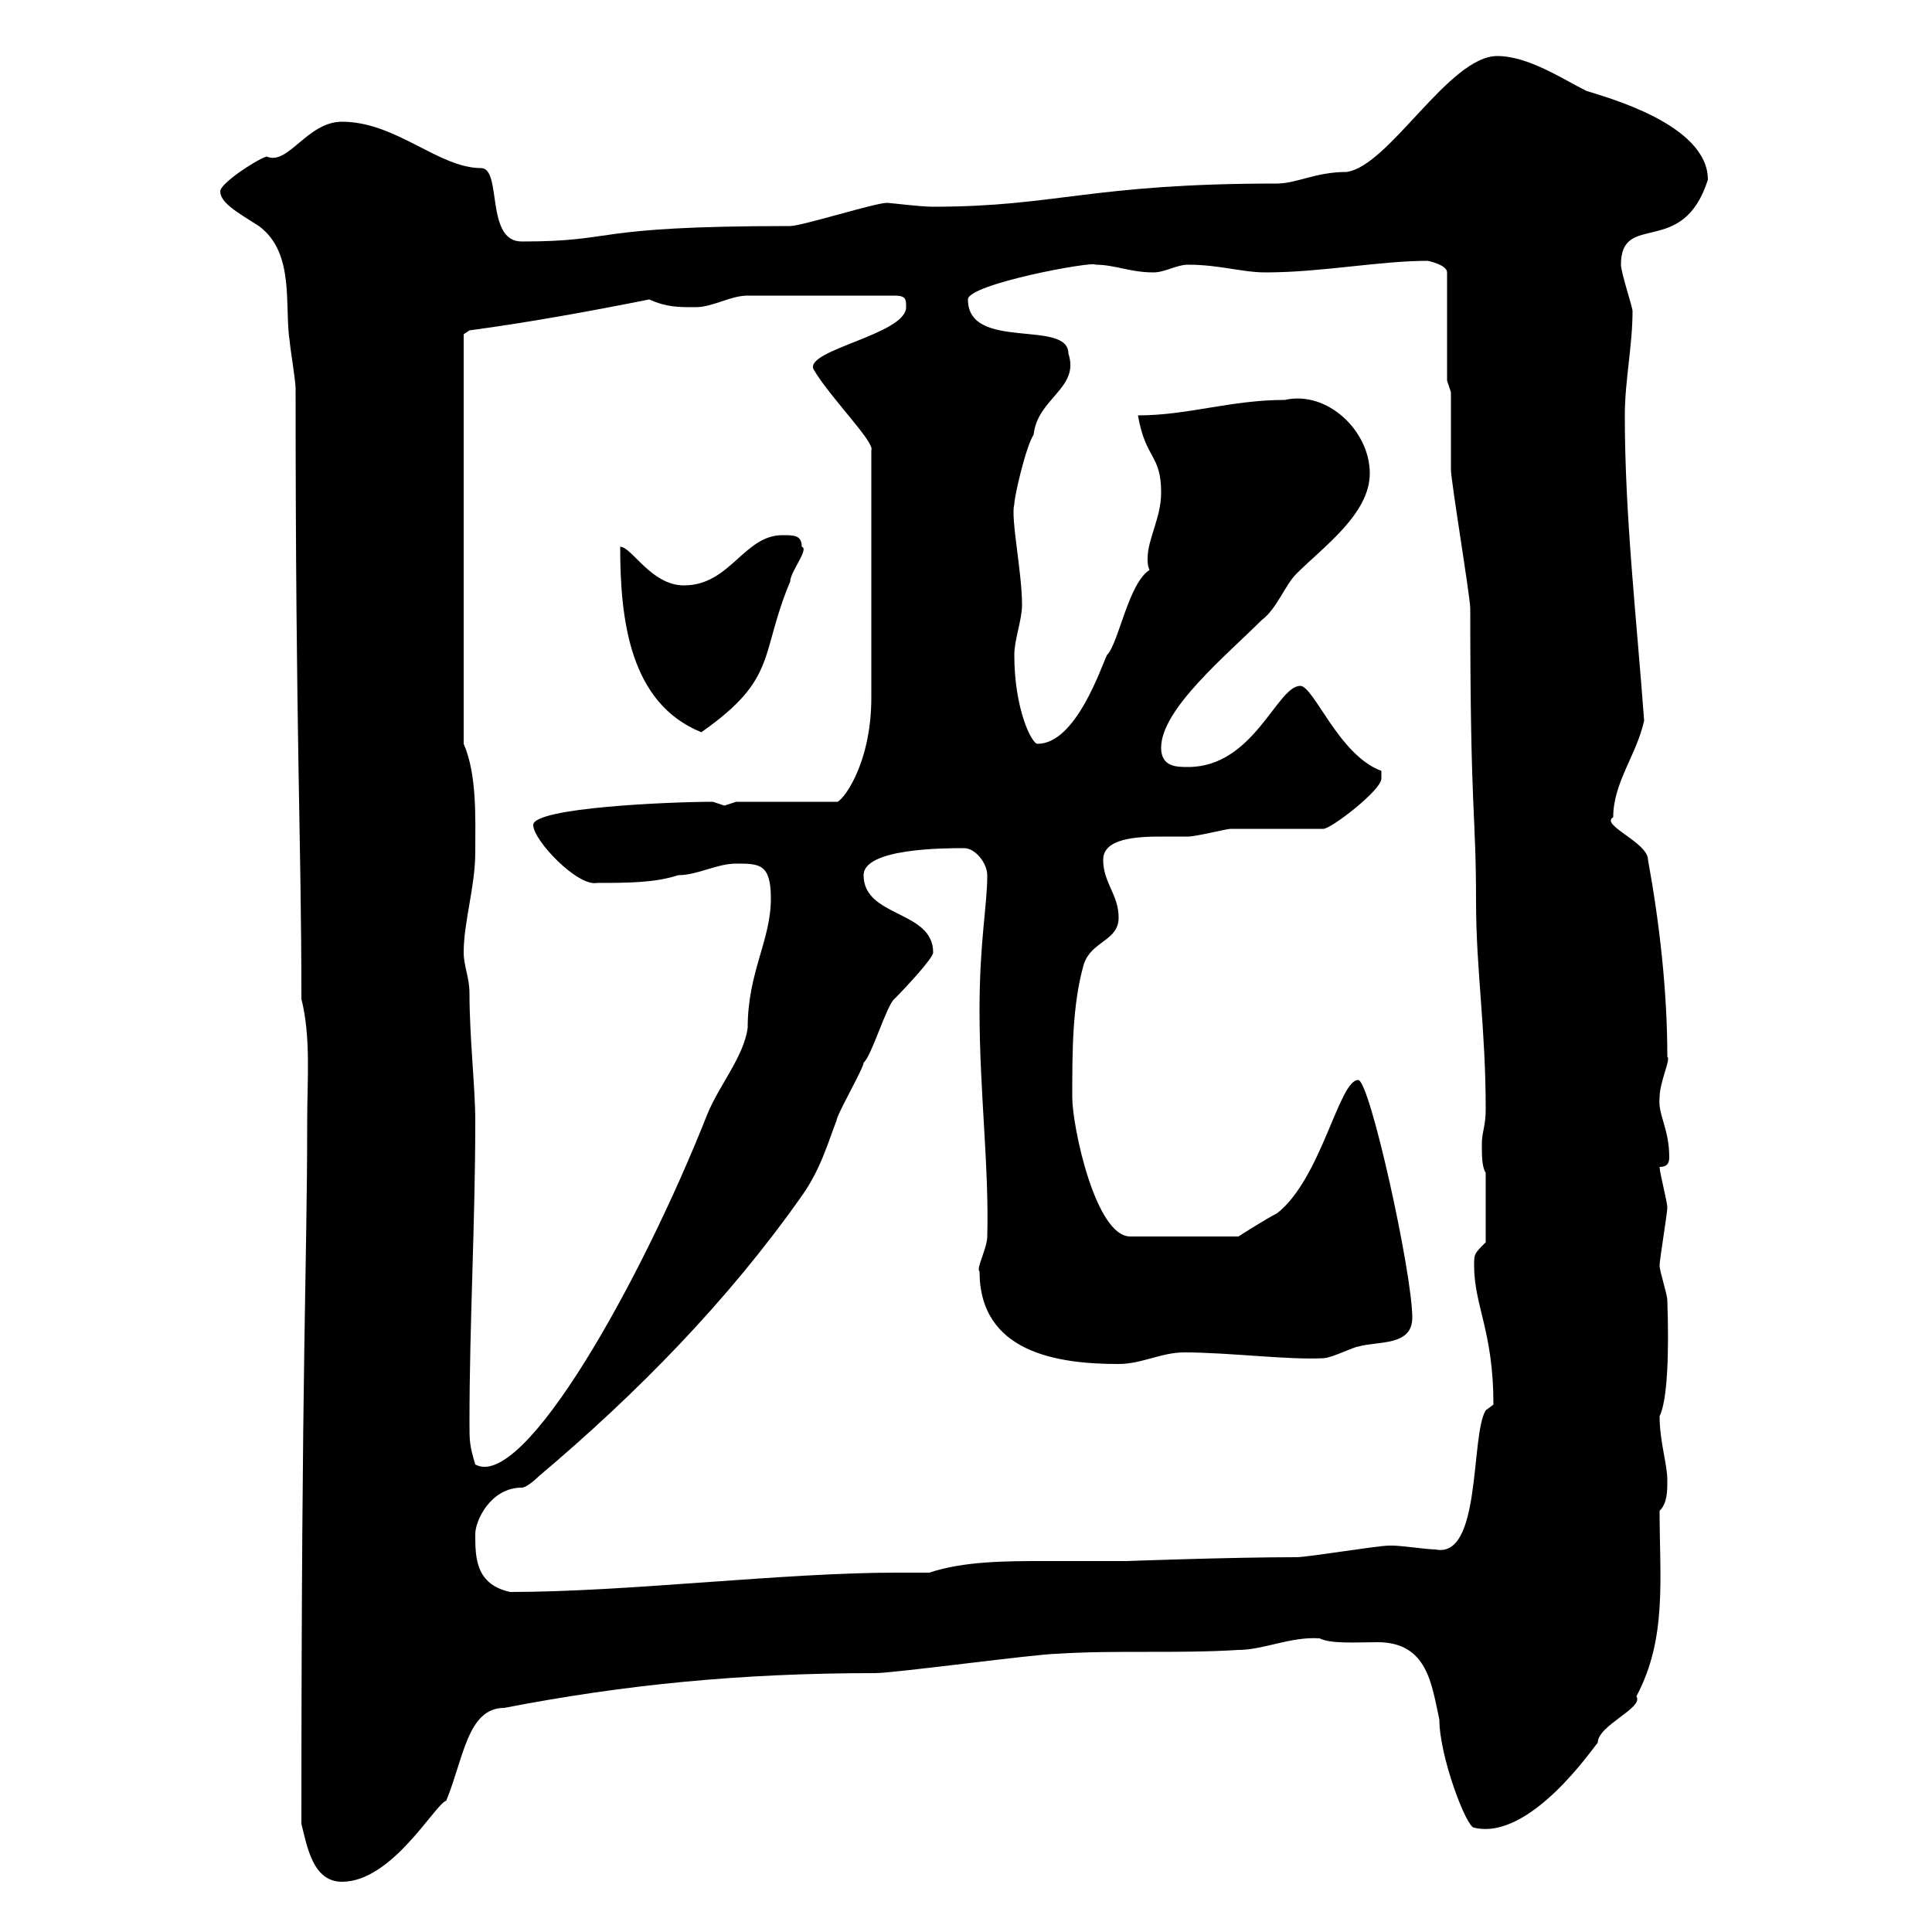 <svg xmlns="http://www.w3.org/2000/svg" xmlns:xlink="http://www.w3.org/1999/xlink" width="300" height="300"><path d="M46.80 283.20C47.70 286.80 48.60 292.20 53.10 292.20C60.90 292.20 67.50 280.20 69.30 279.60C72 273 72.60 265.20 78.30 265.20C96.90 261.60 114.90 259.80 135.90 259.80C138.90 259.80 161.10 256.80 164.10 256.80C173.10 256.20 182.70 256.80 192.30 256.20C196.20 256.20 200.40 254.10 204.90 254.40C206.70 255.30 210.60 255 213.90 255C221.70 255 222.30 261.60 223.50 267C223.50 272.70 227.70 283.80 228.90 283.80C237.60 285.90 247.50 271.20 248.10 270.60C248.10 267.90 255.30 265.20 254.10 263.40C258.90 254.40 257.70 245.10 257.70 234.60C258.90 233.40 258.90 231.60 258.90 229.80C258.90 227.40 257.70 223.80 257.70 219.90C258.90 217.50 259.20 210.30 258.90 201.90C258.90 201 257.70 197.40 257.70 196.50C257.70 195.60 258.90 188.40 258.90 187.50C258.90 186.60 257.70 182.10 257.70 181.20C258.90 181.20 259.20 180.60 259.20 179.70C259.20 175.20 257.40 173.10 257.70 170.40C257.70 168 259.50 164.40 258.90 164.10C258.90 153.90 257.70 143.40 255.90 133.50C255.90 130.80 248.40 128.10 250.50 126.90C250.50 121.50 254.10 117.30 255.30 111.90C254.10 95.70 252.30 80.10 252.30 64.50C252.30 59.10 253.50 53.70 253.50 48.30C253.50 47.70 251.70 42.30 251.70 41.10C251.70 32.70 261.30 40.20 265.20 27.90C265.20 19.20 249 15 246.30 14.10C242.70 12.30 237.30 8.70 232.50 8.70C225 8.70 215.70 25.80 209.10 26.70C204.30 26.70 201.30 28.50 198.30 28.50C169.20 28.50 164.10 32.10 144.90 32.10C142.80 32.10 138.30 31.50 137.70 31.50C135.90 31.50 124.50 35.10 122.70 35.10C90.90 35.10 96.30 37.50 81 37.50C75.30 37.50 78 26.10 74.70 26.10C68.10 26.10 61.50 18.90 53.10 18.90C47.70 18.90 44.70 25.80 41.40 24.30C39.60 24.90 34.20 28.50 34.20 29.70C34.20 31.50 36.90 33 40.20 35.10C45.90 39.30 44.10 47.70 45 53.10C45 53.70 45.90 59.10 45.90 60.30C45.90 115.80 46.80 129.90 46.80 155.10C48.30 161.10 47.70 167.70 47.70 174C47.70 197.10 46.80 209.40 46.80 283.20ZM73.80 238.20C73.80 236.10 76.20 231 81 231C81.90 231 83.70 229.20 83.70 229.20C99 216.30 113.10 201.90 124.50 185.70C127.50 181.50 128.70 177 129.90 174C129.90 173.10 134.10 165.90 134.10 165C135.30 164.10 137.70 156 138.90 155.10C140.40 153.60 144.90 148.80 144.90 147.90C144.90 141.30 134.10 142.50 134.10 135.90C134.10 131.70 146.70 131.70 149.70 131.70C151.50 131.70 153.30 134.10 153.30 135.90C153.30 140.70 152.10 146.10 152.10 156.90C152.10 169.50 153.60 181.20 153.30 192C153.30 193.80 151.50 197.10 152.10 197.40C152.10 210 164.10 211.80 173.70 211.80C177.30 211.80 180.30 210 183.90 210C190.80 210 200.10 211.20 205.50 210.90C206.70 210.90 210.30 209.10 210.90 209.10C213.90 208.20 219.30 209.10 219.30 204.60C219.30 197.70 212.70 167.70 210.90 167.70C207.90 167.70 205.20 183 198.30 188.40C196.50 189.30 192.30 192 192.30 192L175.50 192C170.10 192 166.50 174.90 166.50 170.40C166.50 163.20 166.50 156 168.30 149.70C169.50 146.10 173.70 146.10 173.70 142.50C173.70 138.90 171.30 137.10 171.30 133.50C171.30 130.20 176.40 129.90 180.30 129.90C182.10 129.90 183.90 129.90 184.50 129.90C185.70 129.90 190.50 128.70 191.10 128.70C192.90 128.70 203.70 128.70 205.50 128.70C206.70 128.70 214.50 122.70 214.50 120.90C214.50 120.90 214.50 119.70 214.50 119.70C207.90 117.30 204 106.50 201.90 106.50C198.30 106.50 194.70 119.10 184.50 119.10C182.70 119.10 180.30 119.10 180.30 116.10C180.30 110.10 190.50 101.70 195.90 96.30C198.30 94.50 199.50 90.90 201.30 89.10C205.50 84.90 212.70 79.80 212.70 73.50C212.70 66.90 206.10 60.60 199.50 62.10C191.10 62.10 184.50 64.50 176.70 64.50C177.90 71.40 180.30 70.50 180.30 76.50C180.30 80.40 178.20 83.70 178.20 86.70C178.20 87.30 178.20 87.90 178.50 88.50C175.20 90.60 173.70 99.90 171.90 101.70C171 103.50 167.10 115.50 161.10 115.50C160.20 115.50 157.50 110.10 157.50 101.70C157.50 99.30 158.70 96.30 158.70 93.90C158.70 88.80 156.90 80.40 157.50 78.30C157.50 77.10 159.30 69.30 160.50 67.50C161.10 61.80 167.70 60.30 165.90 54.90C165.90 49.50 150.30 54.60 150.30 46.50C150.30 44.10 169.80 40.50 170.10 41.10C173.10 41.10 175.50 42.30 179.10 42.30C180.90 42.30 182.70 41.10 184.50 41.10C189.30 41.10 192.90 42.30 196.50 42.30C205.20 42.30 214.20 40.50 221.70 40.50C221.70 40.50 224.70 41.10 224.70 42.30L224.70 59.10L225.30 60.90C225.30 62.70 225.30 71.10 225.30 72.90C225.30 74.70 228.30 92.70 228.30 94.50C228.30 126.90 229.20 125.70 229.20 140.10C229.20 150.60 230.70 159.60 230.70 172.20C230.70 174.90 230.10 175.80 230.10 177.60C230.10 179.40 230.10 181.20 230.70 182.10L230.70 192.90C228.90 194.70 228.90 194.70 228.90 196.50C228.90 202.80 231.90 206.70 231.90 218.10C231.90 218.10 230.70 219 230.70 219C228.30 222.90 230.10 242.10 222.90 240.60C221.70 240.60 217.50 240 216.30 240C215.70 240 215.70 240 215.70 240C213.90 240 203.10 241.80 201.30 241.80C191.10 241.80 174.90 242.40 174.90 242.40C171.30 242.40 167.10 242.40 162.30 242.40C156.30 242.40 149.70 242.40 144.30 244.20C142.50 244.20 140.70 244.20 139.20 244.20C121.50 244.20 97.50 247.20 79.20 247.20C73.80 246 73.80 241.80 73.80 238.20ZM72.90 220.80C72.90 205.50 73.80 189.90 73.80 174C73.80 168.90 72.90 161.10 72.90 154.20C72.90 151.80 72 150 72 147.90C72 143.10 73.80 137.70 73.80 132.30C73.80 127.20 74.10 120.30 72 115.50L72 51.90L72.90 51.30C81.90 50.10 91.80 48.30 100.80 46.50C103.50 47.70 105.30 47.70 108 47.70C110.70 47.70 113.40 45.90 116.10 45.90L138.90 45.90C140.70 45.90 140.70 46.50 140.70 47.70C140.70 51.90 125.10 54.30 126.30 57.30C128.70 61.50 135.90 68.70 135.30 69.90L135.30 108.30C135.30 119.10 130.50 124.80 129.90 124.50L114.30 124.50C114.30 124.50 112.50 125.10 112.50 125.10C112.50 125.10 110.70 124.50 110.70 124.50C104.10 124.50 82.80 125.40 82.80 128.10C82.80 130.50 89.70 137.70 92.70 137.10C97.20 137.10 101.70 137.10 105.30 135.90C108.30 135.90 111.30 134.10 114.30 134.10C117.90 134.10 119.70 134.10 119.70 139.50C119.70 146.10 116.10 150.90 116.10 159.60C115.50 164.10 111.60 168.60 109.80 173.10C99.60 198.90 81.30 231.60 73.80 227.40C72.90 224.40 72.90 223.80 72.90 220.80ZM96.30 84.90C96.30 96.30 97.80 109.20 108.90 113.70C120.90 105.30 117.90 101.70 122.70 90.30C122.70 88.80 125.70 85.20 124.50 84.90C124.50 83.10 123.30 83.10 121.50 83.10C115.50 83.10 113.40 90.90 106.20 90.90C101.10 90.90 98.10 84.90 96.30 84.90Z"/></svg>